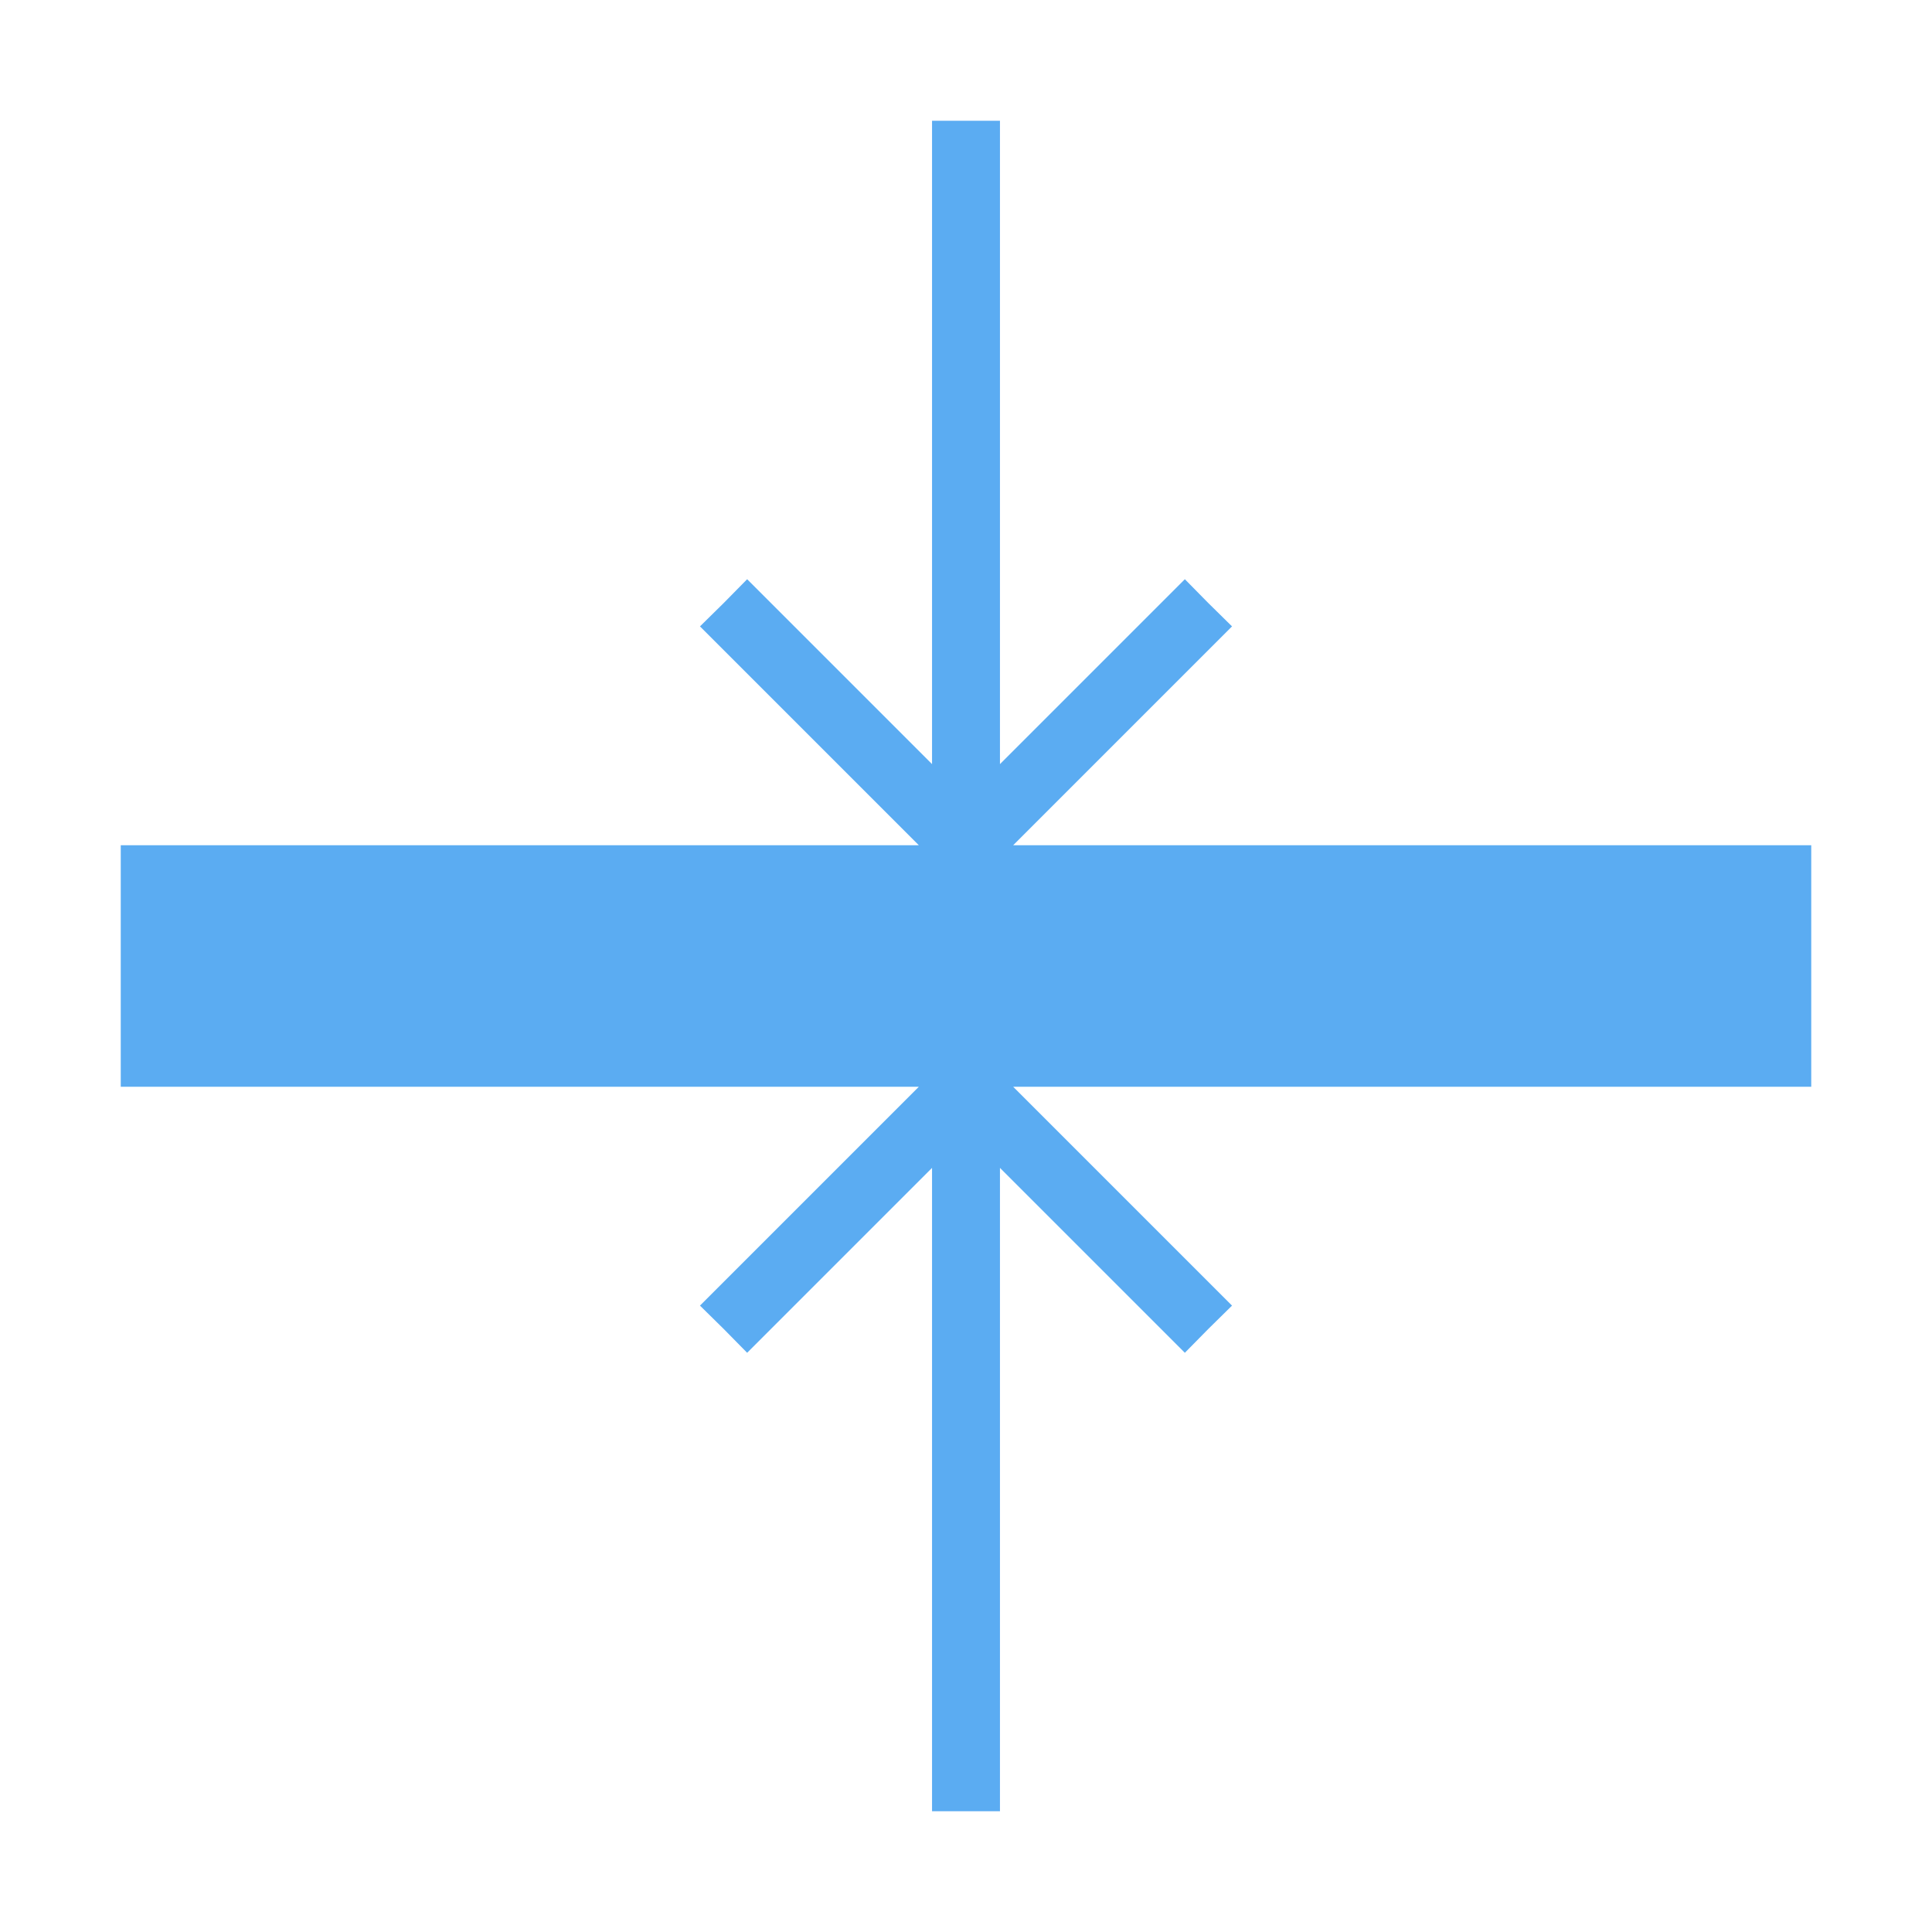 <?xml version="1.0" encoding="UTF-8"?> <svg xmlns="http://www.w3.org/2000/svg" width="512" height="512"> <rect width="100%" height="100%" fill="none"></rect> <g class="currentLayer"> <path d="M247 117.2v85.3L222.5 178 198 153.5l-6.2 6.3-6.3 6.2 29 29 29 29H32v64h211.5l-29 29-29 29 6.3 6.2 6.2 6.3 24.5-24.5 24.5-24.5V480h18V309.5l24.5 24.5 24.5 24.5 6.2-6.3 6.3-6.2-29-29-29-29H480v-64H268.5l29-29 29-29-6.3-6.2-6.2-6.3-24.5 24.5-24.5 24.5V32h-18v85.2z" fill="#5bacf2" class="selected"></path> </g> </svg> 